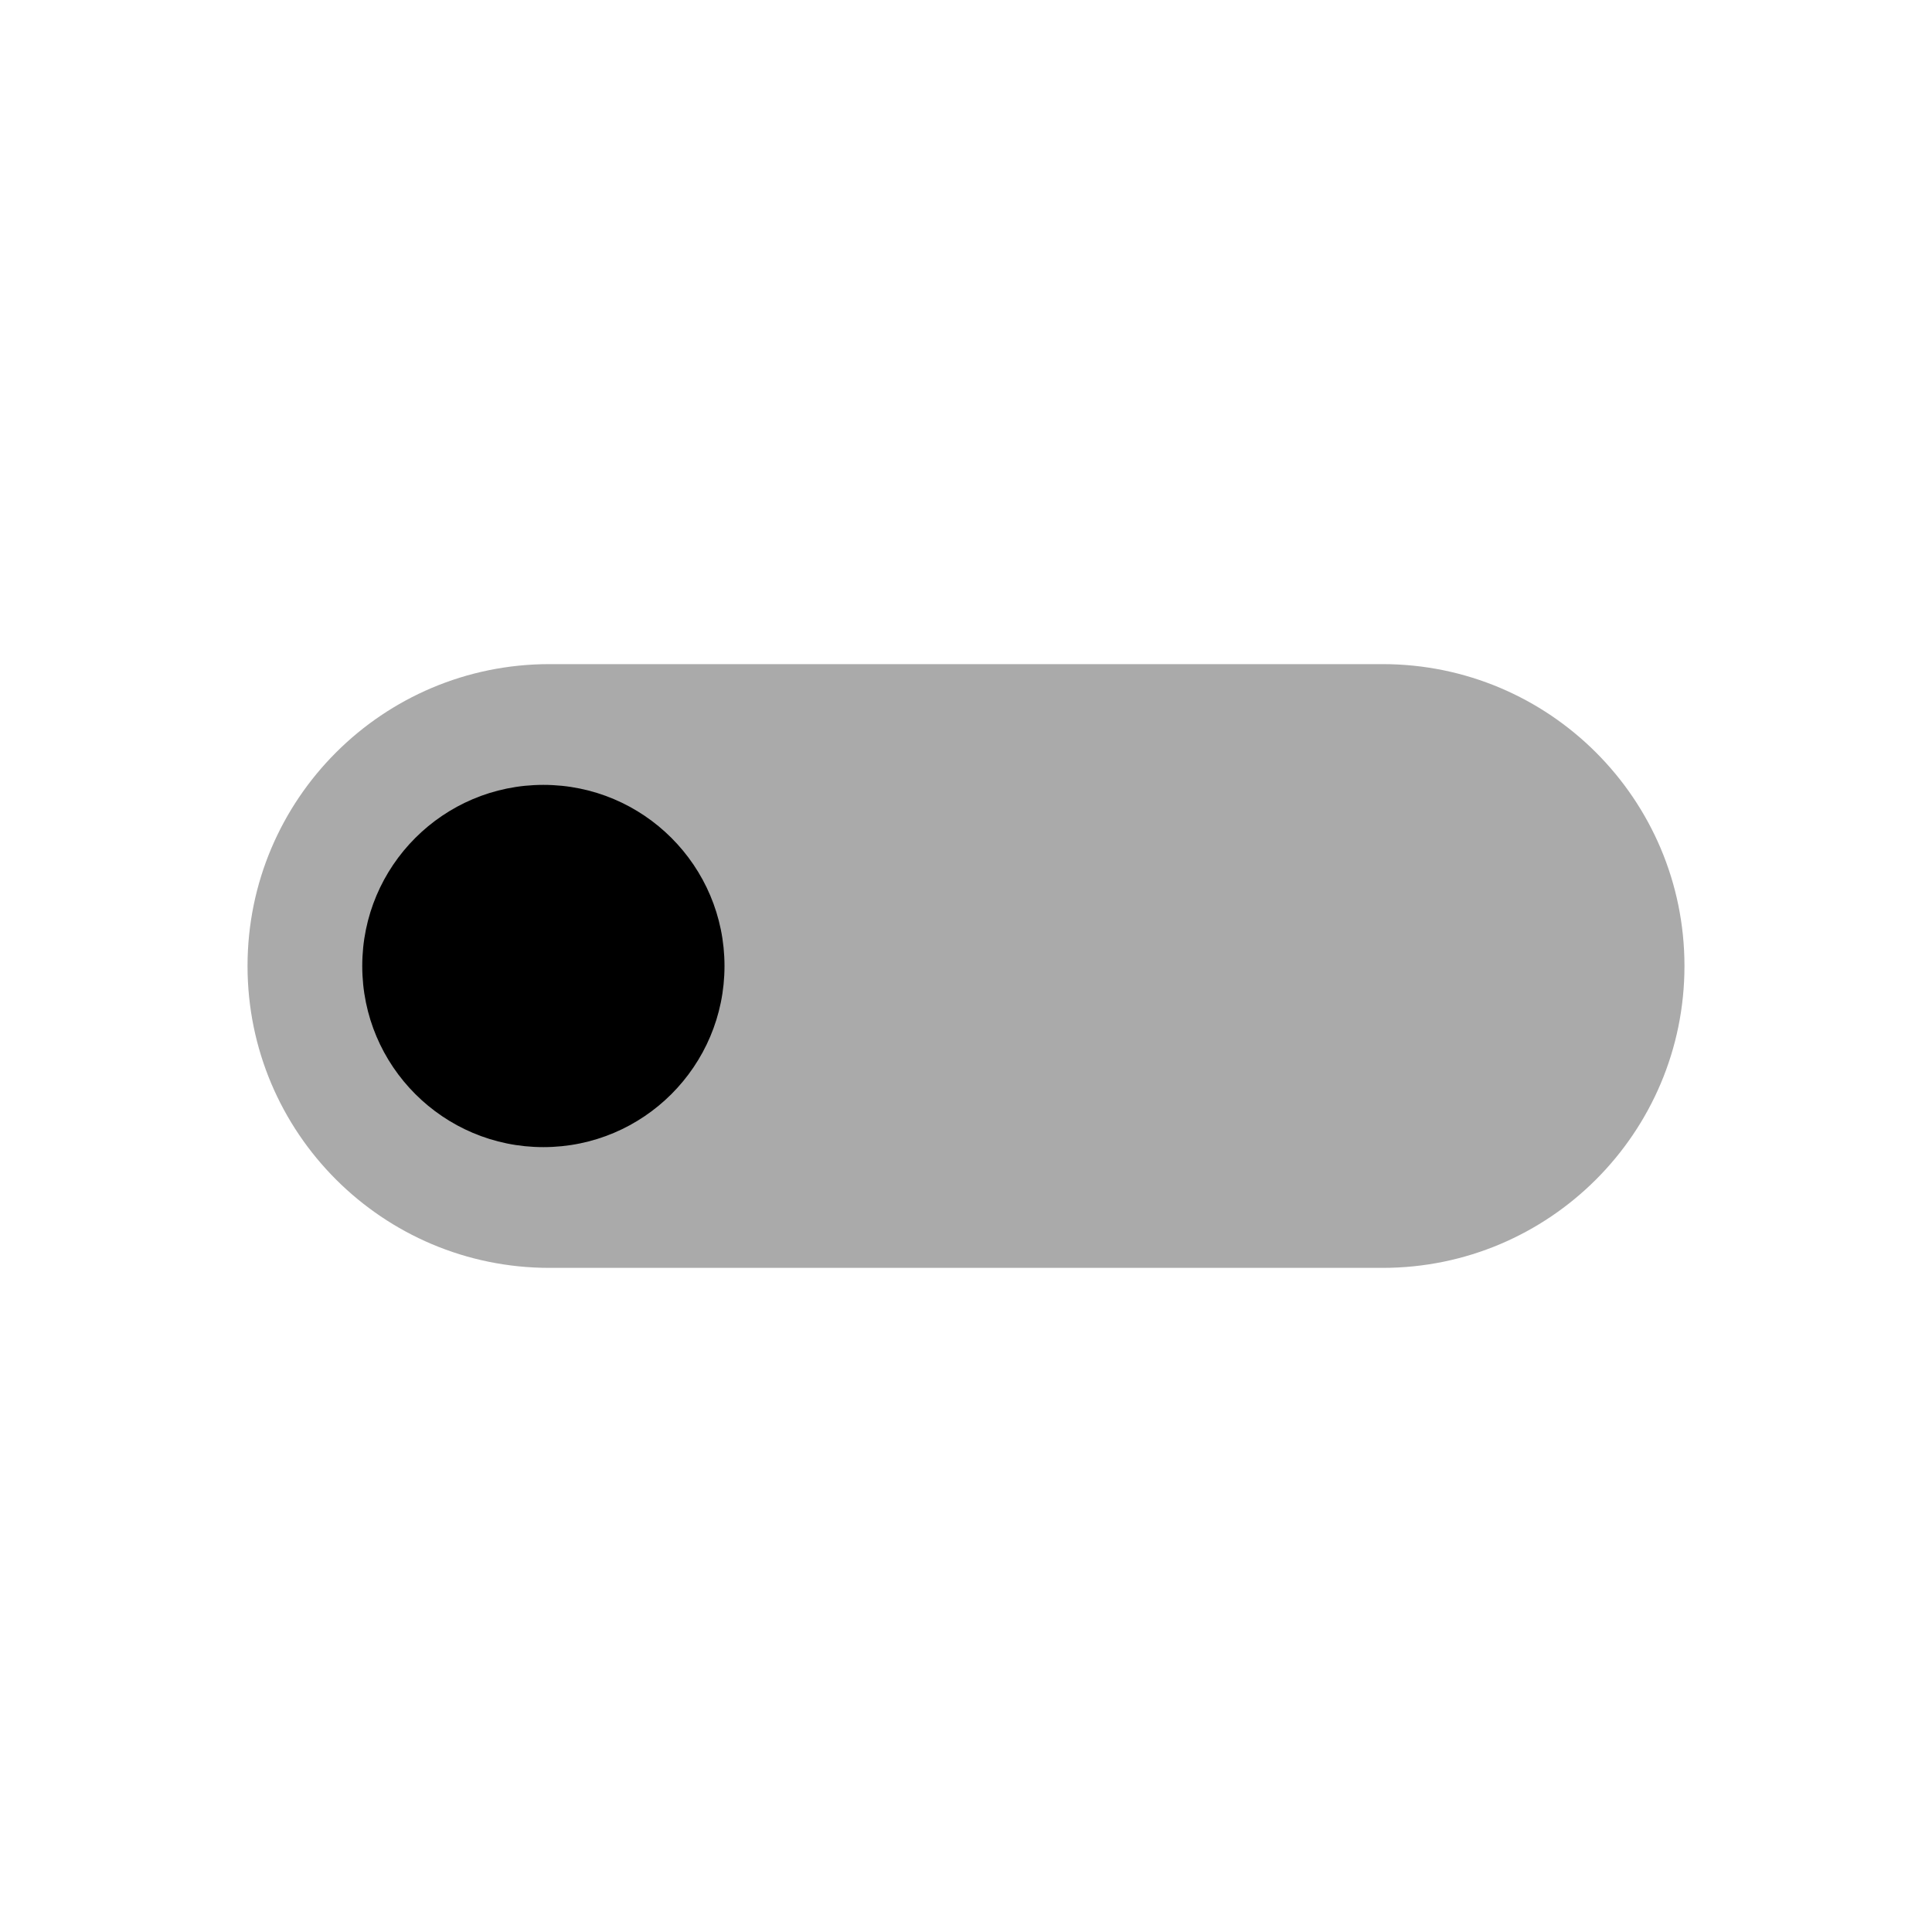<?xml version="1.0" encoding="UTF-8"?>
<!DOCTYPE svg PUBLIC "-//W3C//DTD SVG 1.1//EN" "http://www.w3.org/Graphics/SVG/1.1/DTD/svg11.dtd">
<svg version="1.1" xmlns="http://www.w3.org/2000/svg" xmlns:xlink="http://www.w3.org/1999/xlink" x="0" y="0" width="40" height="40" viewBox="0, 0, 40, 40">
  <g id="Layer_1">
    <path d="M11.375,13.75 L28.625,13.75 C32.077,13.75 34.875,16.548 34.875,20 L34.875,20 C34.875,23.452 32.077,26.25 28.625,26.25 L11.375,26.25 C7.923,26.25 5.125,23.452 5.125,20 L5.125,20 C5.125,16.548 7.923,13.75 11.375,13.75 z" fill="#AAAAAA"/>
    <path d="M11.25,23.75 C9.179,23.75 7.5,22.071 7.5,20 C7.5,17.929 9.179,16.25 11.25,16.25 C13.321,16.25 15,17.929 15,20 C15,22.071 13.321,23.75 11.25,23.75 z" fill="#000000"/>
  </g>
</svg>
